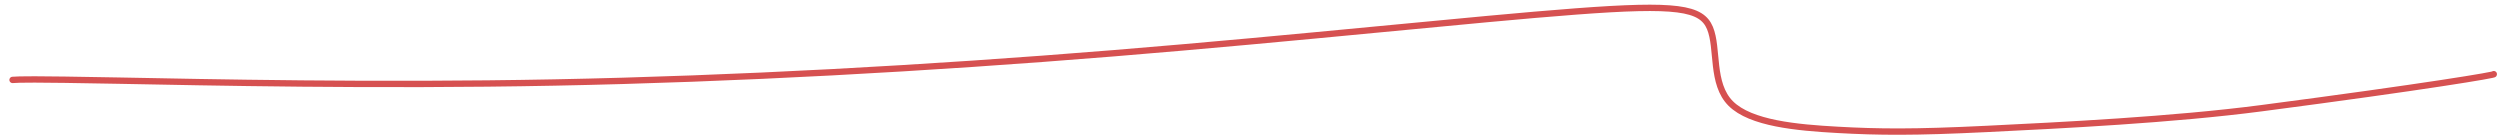 <?xml version="1.0" encoding="UTF-8"?> <svg xmlns="http://www.w3.org/2000/svg" width="197" height="11" viewBox="0 0 197 11" fill="none"><path d="M196.51 5.842C196.812 5.874 191.227 6.821 178.231 8.523C171.209 9.443 162.373 9.875 156.572 10.159C150.77 10.444 148.029 10.412 144.803 10.232C141.578 10.053 137.952 9.725 136.383 8.158C134.814 6.592 135.411 3.797 134.743 2.204C134.075 0.611 132.125 0.305 124.179 0.903C116.233 1.5 102.35 3.01 87.683 4.202C73.016 5.394 57.985 6.222 43.7 6.501C29.414 6.781 16.33 6.486 9.283 6.353C2.236 6.22 1.622 6.258 0.989 6.297" stroke="#D65151" stroke-width="0.5" stroke-linecap="round"></path></svg> 